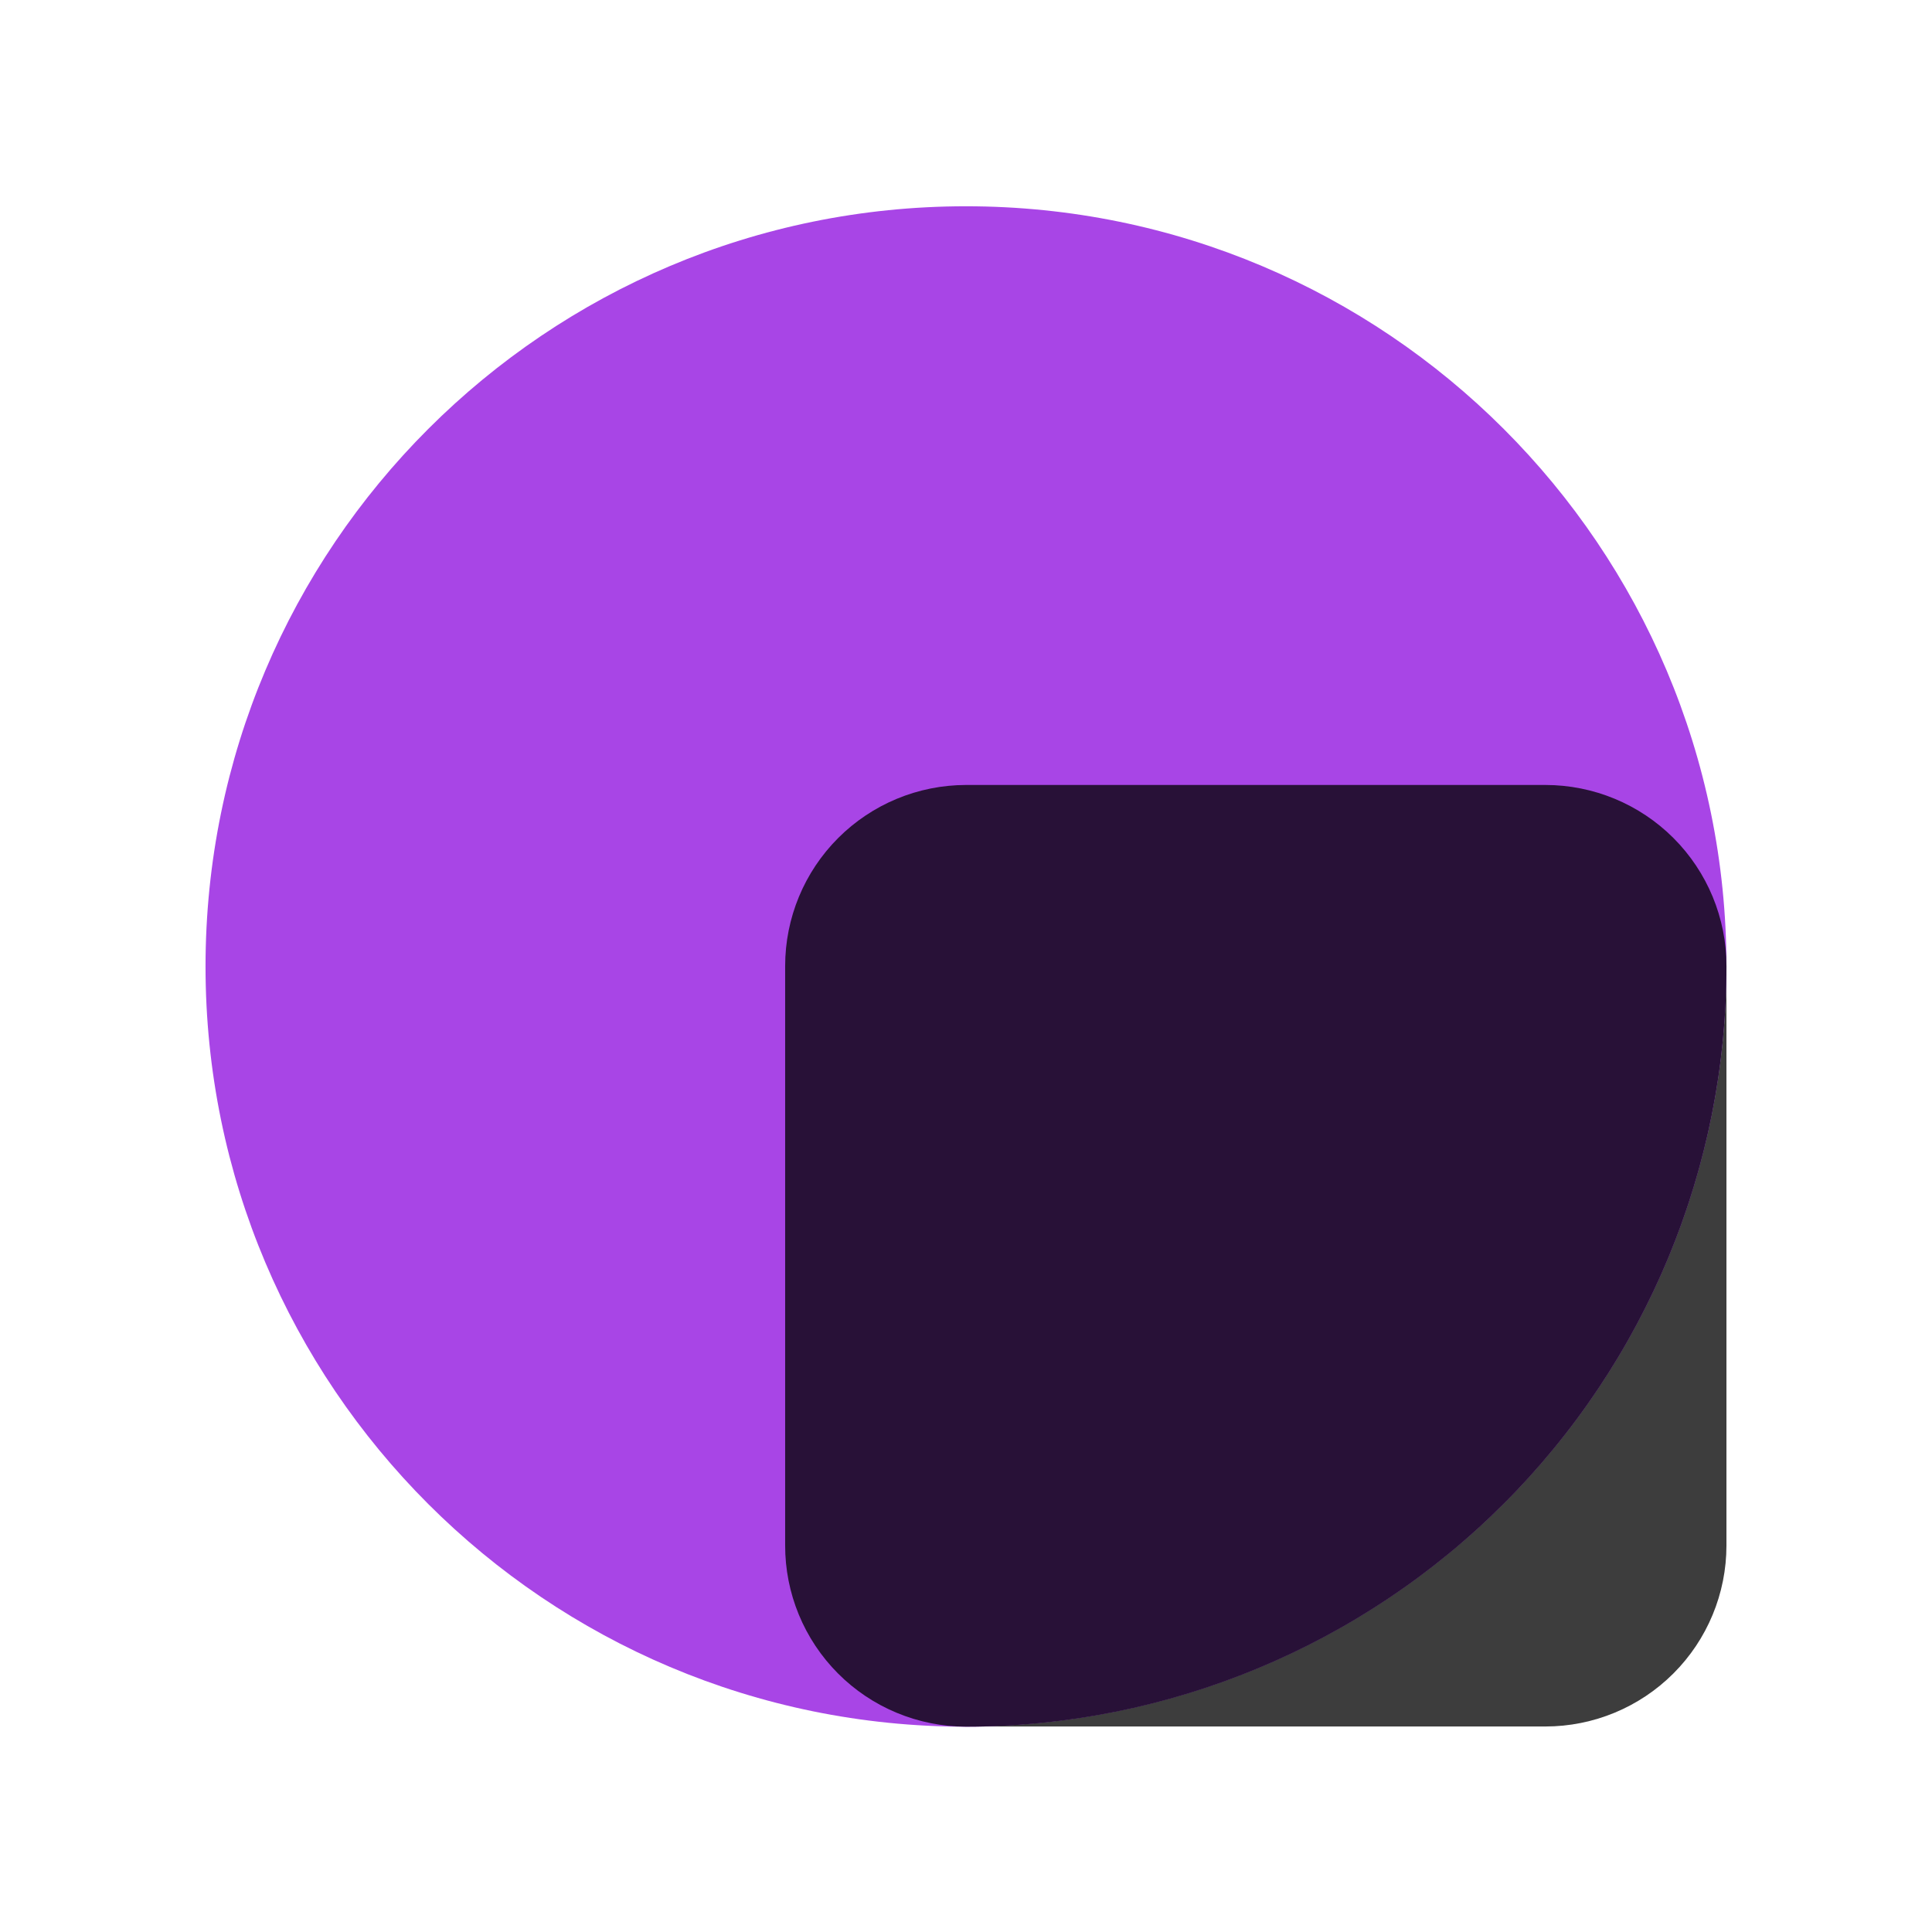 <svg width="94" height="94" viewBox="0 0 94 94" fill="none" xmlns="http://www.w3.org/2000/svg">
<g filter="url(#filter0_d_700_7805)">
<path d="M83.999 47.024C83.999 26.596 67.434 10.036 46.999 10.036C26.565 10.036 10 26.596 10 47.024C10 67.451 26.565 84.011 46.999 84.011C67.434 84.011 83.999 67.451 83.999 47.024Z" fill="#A845E6"/>
<path d="M47.002 84.001H75.188C77.525 84.001 79.766 83.073 81.418 81.421C83.071 79.769 83.999 77.529 83.999 75.193V46.991C83.999 56.803 80.102 66.212 73.164 73.152C66.227 80.092 56.816 83.995 47.002 84.001Z" fill="#3D3D3D"/>
<path d="M75.193 38.192H47.002C44.667 38.195 42.428 39.124 40.778 40.776C39.128 42.427 38.201 44.666 38.201 47.001V75.183C38.198 76.34 38.424 77.487 38.865 78.557C39.306 79.627 39.954 80.6 40.771 81.42C41.588 82.24 42.559 82.891 43.629 83.335C44.698 83.78 45.844 84.009 47.002 84.011C56.817 84.004 66.227 80.102 73.165 73.162C80.103 66.222 84 56.812 84 47.001C84 44.666 83.072 42.426 81.421 40.774C79.769 39.122 77.529 38.194 75.193 38.192Z" fill="#281137"/>
</g>
<defs>
<filter id="filter0_d_700_7805" x="0" y="0" width="94" height="94" filterUnits="userSpaceOnUse" color-interpolation-filters="sRGB">
<feFlood flood-opacity="0" result="BackgroundImageFix"/>
<feColorMatrix in="SourceAlpha" type="matrix" values="0 0 0 0 0 0 0 0 0 0 0 0 0 0 0 0 0 0 127 0" result="hardAlpha"/>
<feOffset/>
<feGaussianBlur stdDeviation="1"/>
<feComposite in2="hardAlpha" operator="out"/>
<feColorMatrix type="matrix" values="0 0 0 0 0 0 0 0 0 0 0 0 0 0 0 0 0 0 0.16 0"/>
<feBlend mode="normal" in2="BackgroundImageFix" result="effect1_dropShadow_700_7805"/>
<feBlend mode="normal" in="SourceGraphic" in2="effect1_dropShadow_700_7805" result="shape"/>
</filter>
</defs>
</svg>
